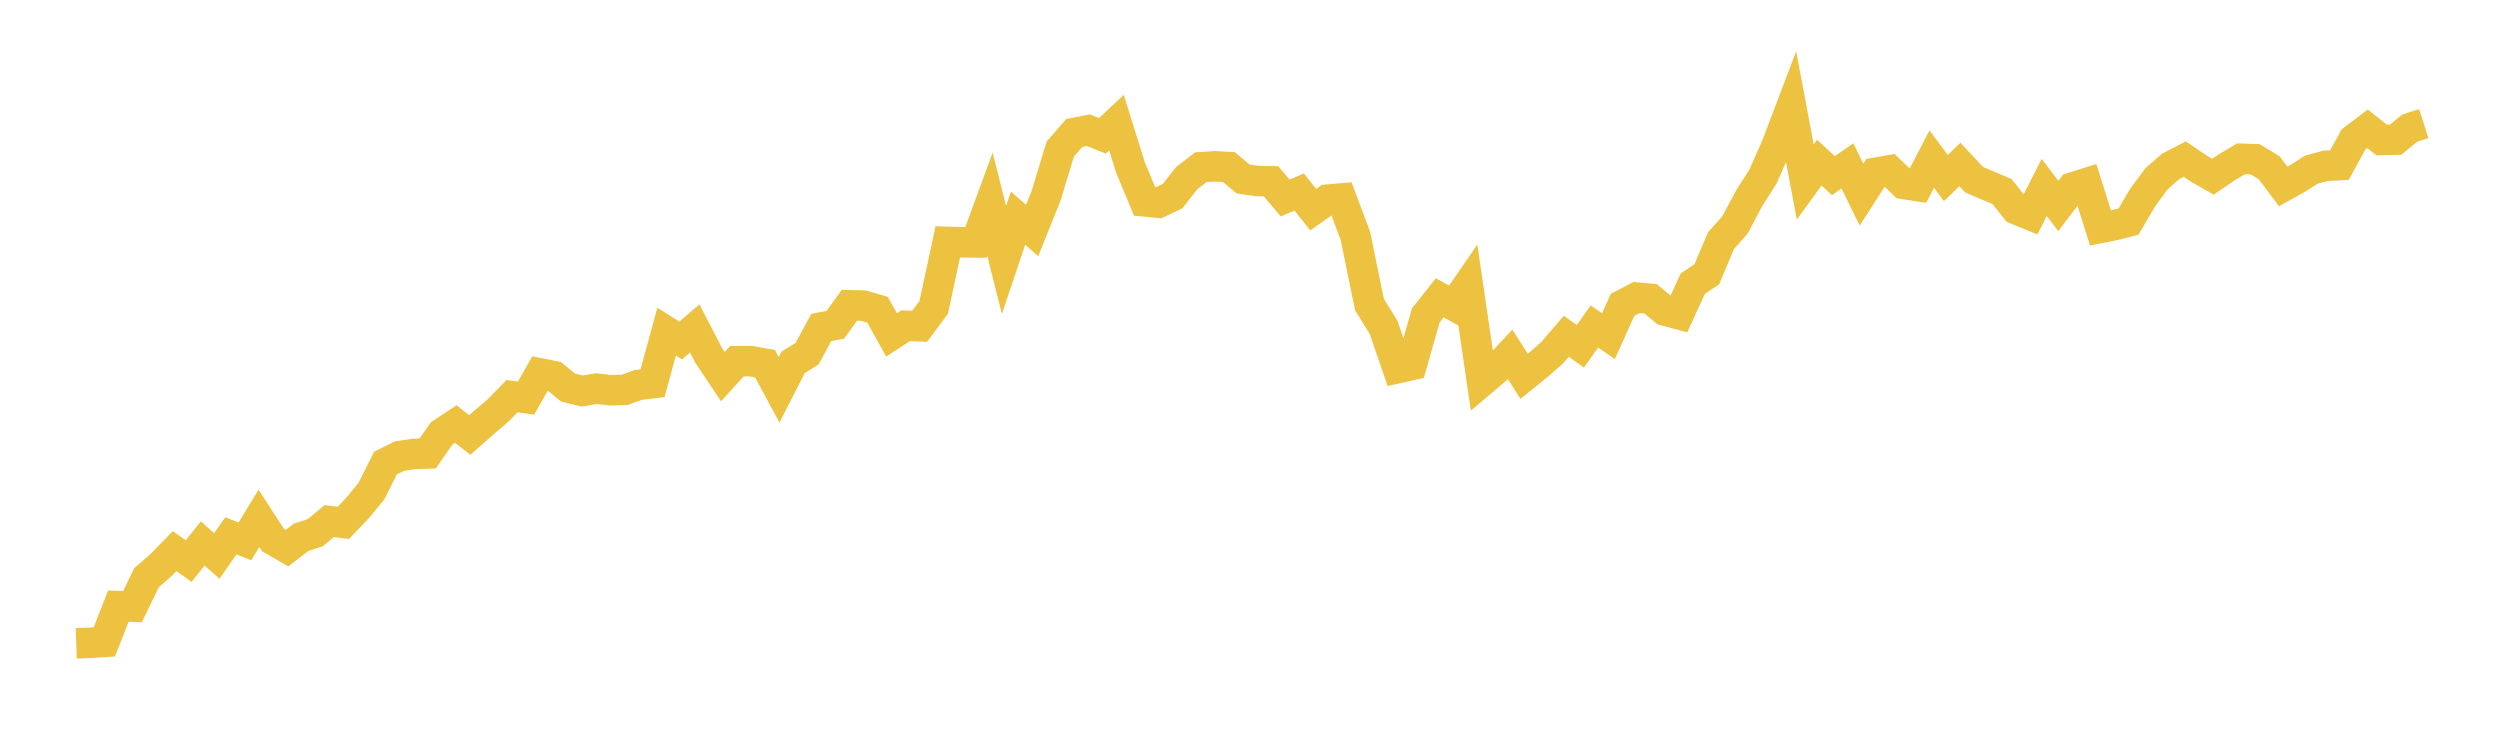 <svg width="164" height="48" xmlns="http://www.w3.org/2000/svg" xmlns:xlink="http://www.w3.org/1999/xlink"><path fill="none" stroke="rgb(237,194,64)" stroke-width="2" d="M5,42.201L5.922,42.168L6.844,42.11L7.766,39.76L8.689,39.798L9.611,37.9L10.533,37.096L11.455,36.152L12.377,36.807L13.299,35.649L14.222,36.471L15.144,35.151L16.066,35.513L16.988,34.001L17.91,35.425L18.832,35.955L19.754,35.245L20.677,34.949L21.599,34.181L22.521,34.302L23.443,33.336L24.365,32.22L25.287,30.378L26.21,29.919L27.132,29.779L28.054,29.747L28.976,28.427L29.898,27.815L30.82,28.533L31.743,27.718L32.665,26.934L33.587,25.988L34.509,26.118L35.431,24.495L36.353,24.678L37.275,25.432L38.198,25.651L39.12,25.493L40.042,25.6L40.964,25.577L41.886,25.249L42.808,25.137L43.731,21.754L44.653,22.338L45.575,21.546L46.497,23.327L47.419,24.707L48.341,23.694L49.263,23.693L50.186,23.86L51.108,25.571L52.03,23.769L52.952,23.198L53.874,21.48L54.796,21.308L55.719,20.027L56.641,20.047L57.563,20.317L58.485,21.968L59.407,21.369L60.329,21.404L61.251,20.165L62.174,15.865L63.096,15.895L64.018,15.906L64.94,13.396L65.862,17.053L66.784,14.308L67.707,15.122L68.629,12.828L69.551,9.784L70.473,8.722L71.395,8.542L72.317,8.912L73.24,8.044L74.162,10.992L75.084,13.21L76.006,13.301L76.928,12.86L77.85,11.683L78.772,10.969L79.695,10.91L80.617,10.961L81.539,11.739L82.461,11.874L83.383,11.893L84.305,12.989L85.228,12.597L86.15,13.753L87.072,13.099L87.994,13.019L88.916,15.478L89.838,19.983L90.76,21.462L91.683,24.152L92.605,23.947L93.527,20.7L94.449,19.538L95.371,20.047L96.293,18.707L97.216,25.012L98.138,24.232L99.06,23.245L99.982,24.687L100.904,23.945L101.826,23.134L102.749,22.06L103.671,22.717L104.593,21.417L105.515,22.052L106.437,19.999L107.359,19.522L108.281,19.603L109.204,20.369L110.126,20.617L111.048,18.609L111.97,17.986L112.892,15.795L113.814,14.753L114.737,13.022L115.659,11.57L116.581,9.472L117.503,7.039L118.425,11.939L119.347,10.668L120.269,11.523L121.192,10.884L122.114,12.767L123.036,11.335L123.958,11.172L124.88,12.066L125.802,12.208L126.725,10.434L127.647,11.683L128.569,10.789L129.491,11.78L130.413,12.177L131.335,12.566L132.257,13.728L133.18,14.104L134.102,12.296L135.024,13.51L135.946,12.302L136.868,12.015L137.79,14.952L138.713,14.768L139.635,14.532L140.557,12.959L141.479,11.714L142.401,10.911L143.323,10.435L144.246,11.067L145.168,11.591L146.09,10.964L147.012,10.416L147.934,10.445L148.856,11L149.778,12.231L150.701,11.718L151.623,11.132L152.545,10.879L153.467,10.833L154.389,9.147L155.311,8.449L156.234,9.182L157.156,9.16L158.078,8.405L159,8.11"></path></svg>